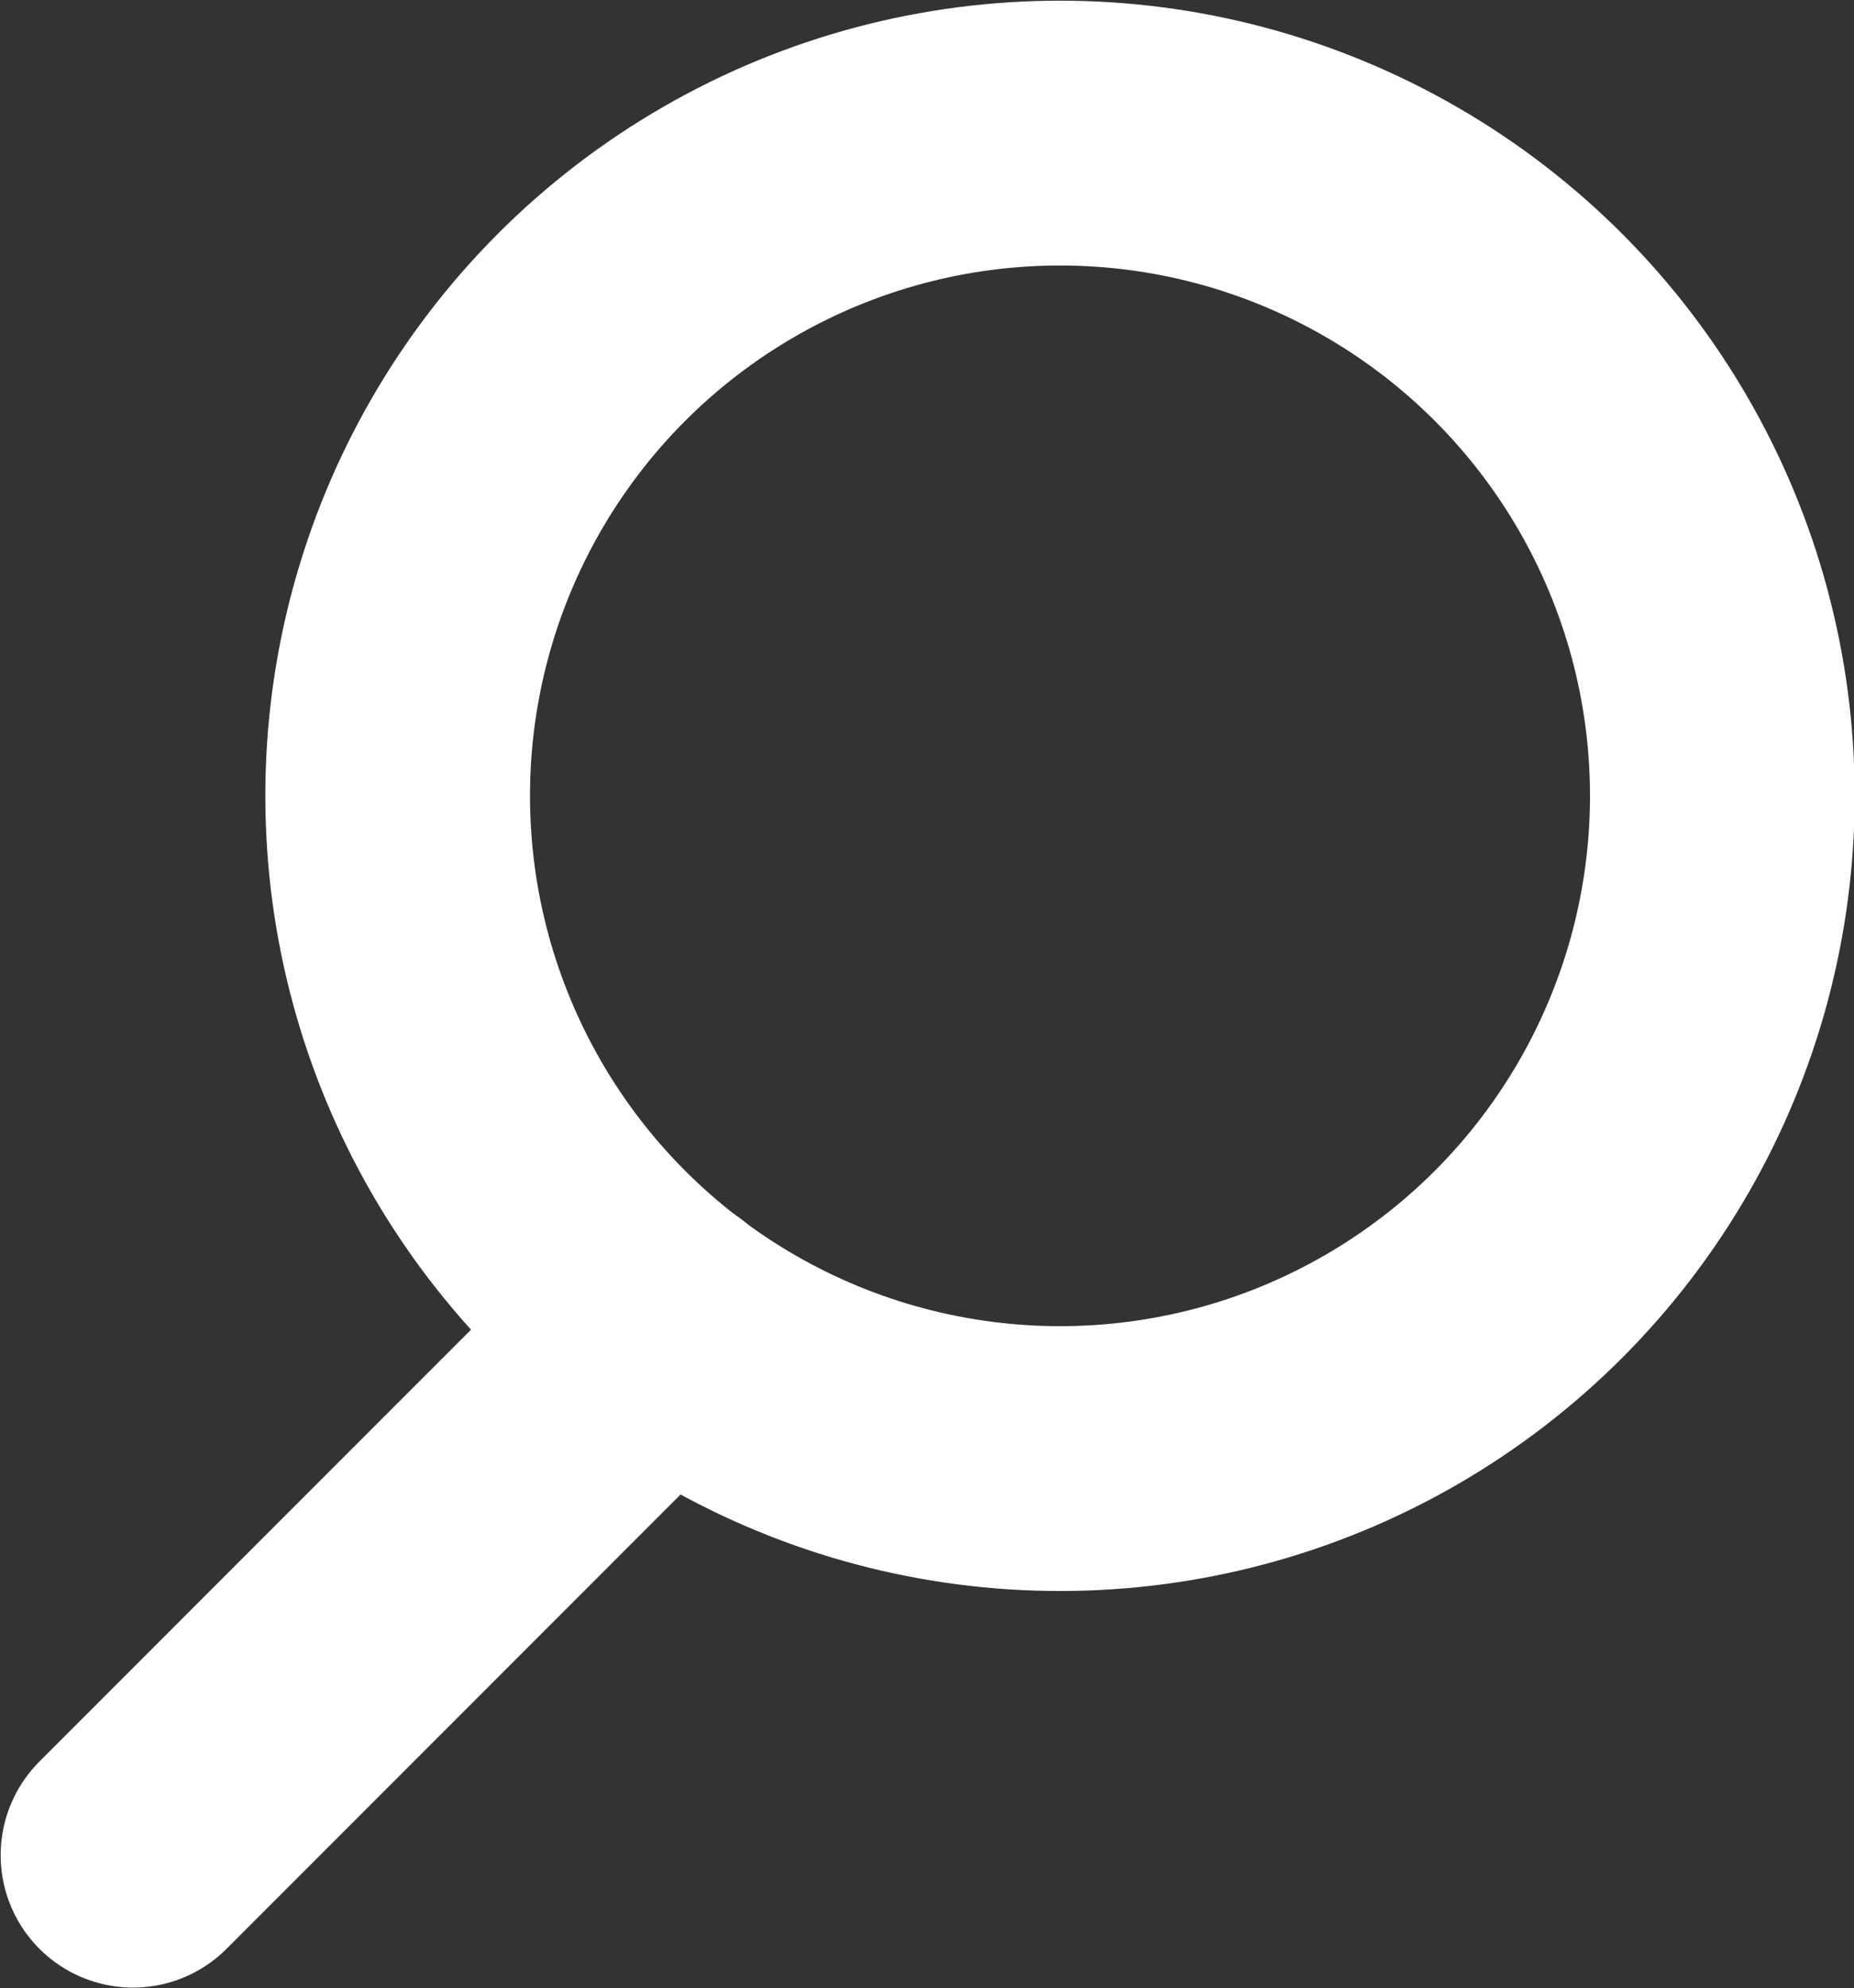 <svg xmlns="http://www.w3.org/2000/svg" xmlns:xlink="http://www.w3.org/1999/xlink" viewBox="0 0 13.94 14.94"><rect x="0" y="0" width="13.94" height="14.94" fill="#333333" stroke="none"/><defs><style>.cls-1,.cls-3,.cls-4{fill:none;}.cls-2{clip-path:url(#clip-path);}.cls-3,.cls-4{stroke:#fff;stroke-width:1.99px;}.cls-4{stroke-linecap:round;}</style><clipPath id="clip-path"><rect class="cls-1" width="13.94" height="14.94"/></clipPath></defs><title>Element 1</title><g id="Ebene_2" data-name="Ebene 2"><g id="Ebene_1-2" data-name="Ebene 1"><g class="cls-2"><circle class="cls-3" cx="7.97" cy="5.98" r="4.98"/><line class="cls-4" x1="4.98" y1="9.96" x2="1" y2="13.94"/></g></g></g></svg>
